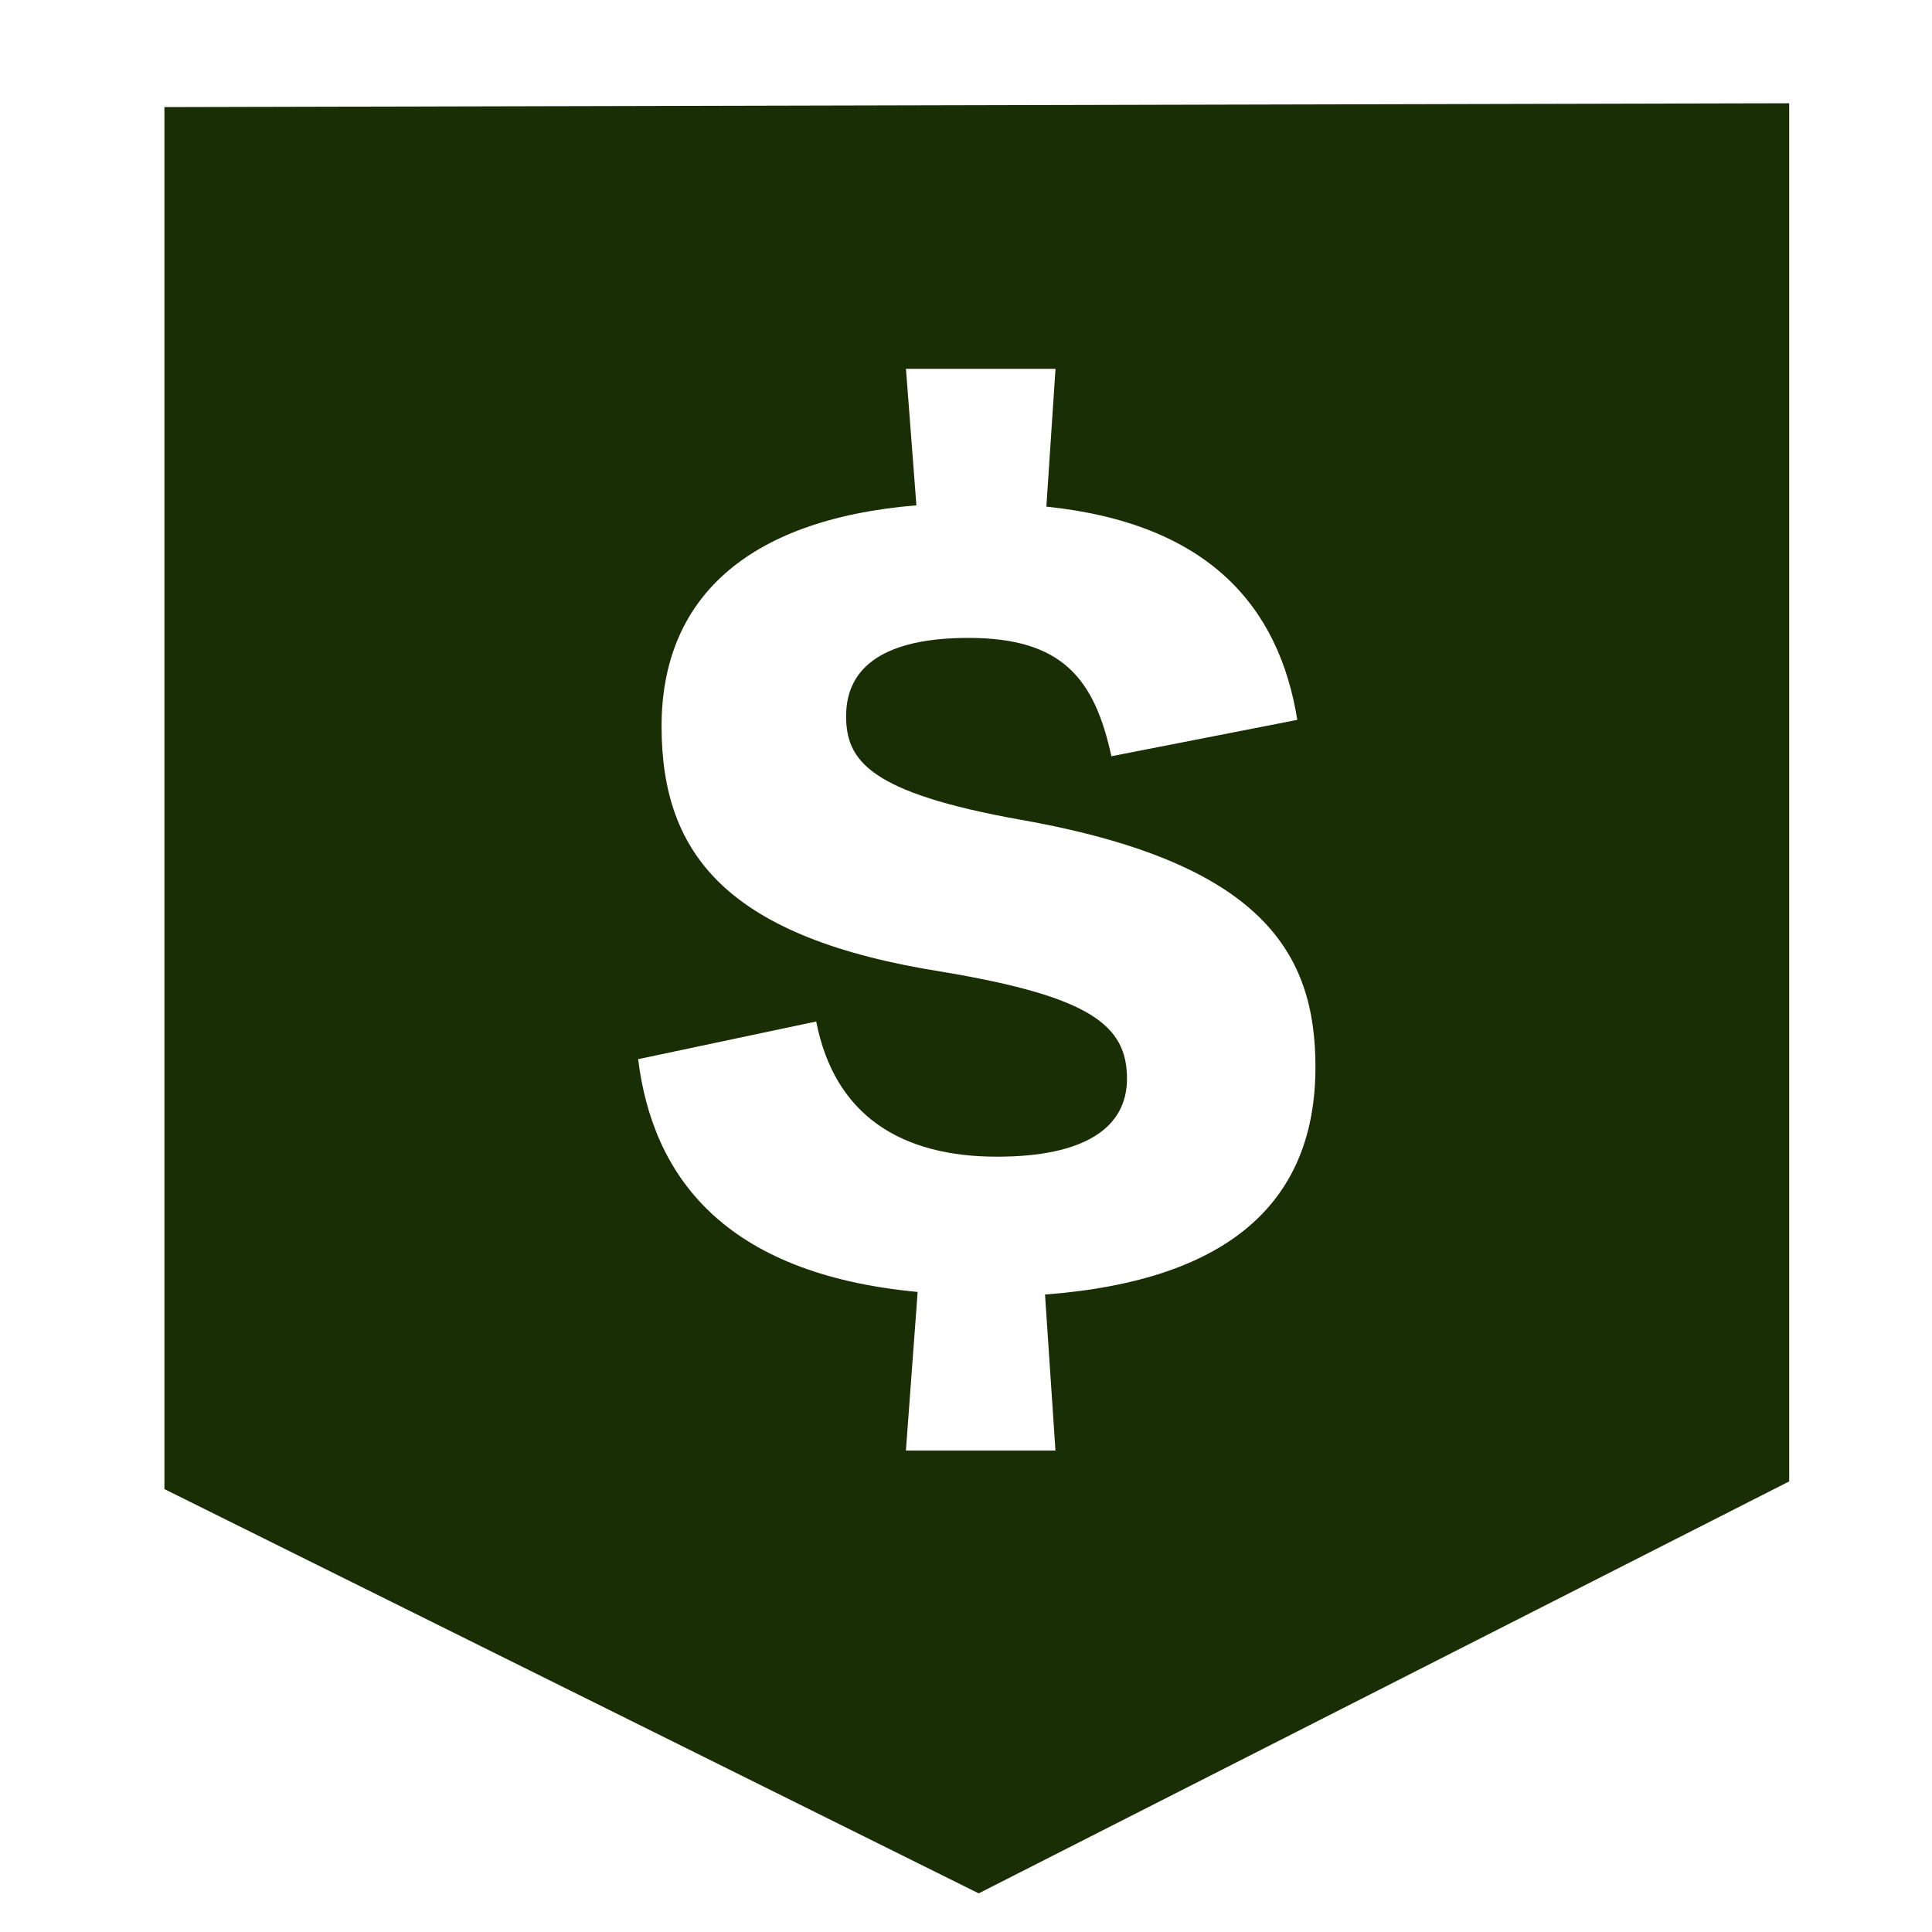<?xml version="1.0" encoding="utf-8"?>
<!-- Generator: Adobe Illustrator 27.5.0, SVG Export Plug-In . SVG Version: 6.00 Build 0)  -->
<svg version="1.1" id="Layer_1" xmlns="http://www.w3.org/2000/svg" xmlns:xlink="http://www.w3.org/1999/xlink" x="0px" y="0px"
	 viewBox="0 0 400 400" style="enable-background:new 0 0 400 400;" xml:space="preserve">
<style type="text/css">
	.st0{fill:#1A2E05;}
</style>
<path class="st0" d="M34.04,22.17v286.13L202.63,392l167.8-85.29V21.38L34.04,22.17z M216.36,268.02l2.16,32.3h-30.96l2.43-32.84
	c-40.38-3.77-54.92-24.23-57.87-48.19l36.87-7.8c3.77,19.38,17.5,27.99,37.42,27.99c18.04,0,26.92-5.92,26.92-16.15
	c0-11.04-7.53-16.96-37.95-22.08c-44.68-6.99-58.41-24.22-58.41-50.87c0-26.11,17.23-42.79,52.76-45.76l-2.16-28.26h30.96
	l-1.89,28.53c33.65,3.5,48.19,20.73,51.95,44.15l-38.49,7.53c-3.51-16.15-10.23-24.5-29.61-24.5c-17.23,0-25.31,5.92-25.31,16.16
	c0,9.15,4.58,15.88,36.34,21.53c50.06,8.88,60.83,27.72,60.83,51.14C272.35,248.1,255.39,265.06,216.36,268.02z"/>
</svg>
